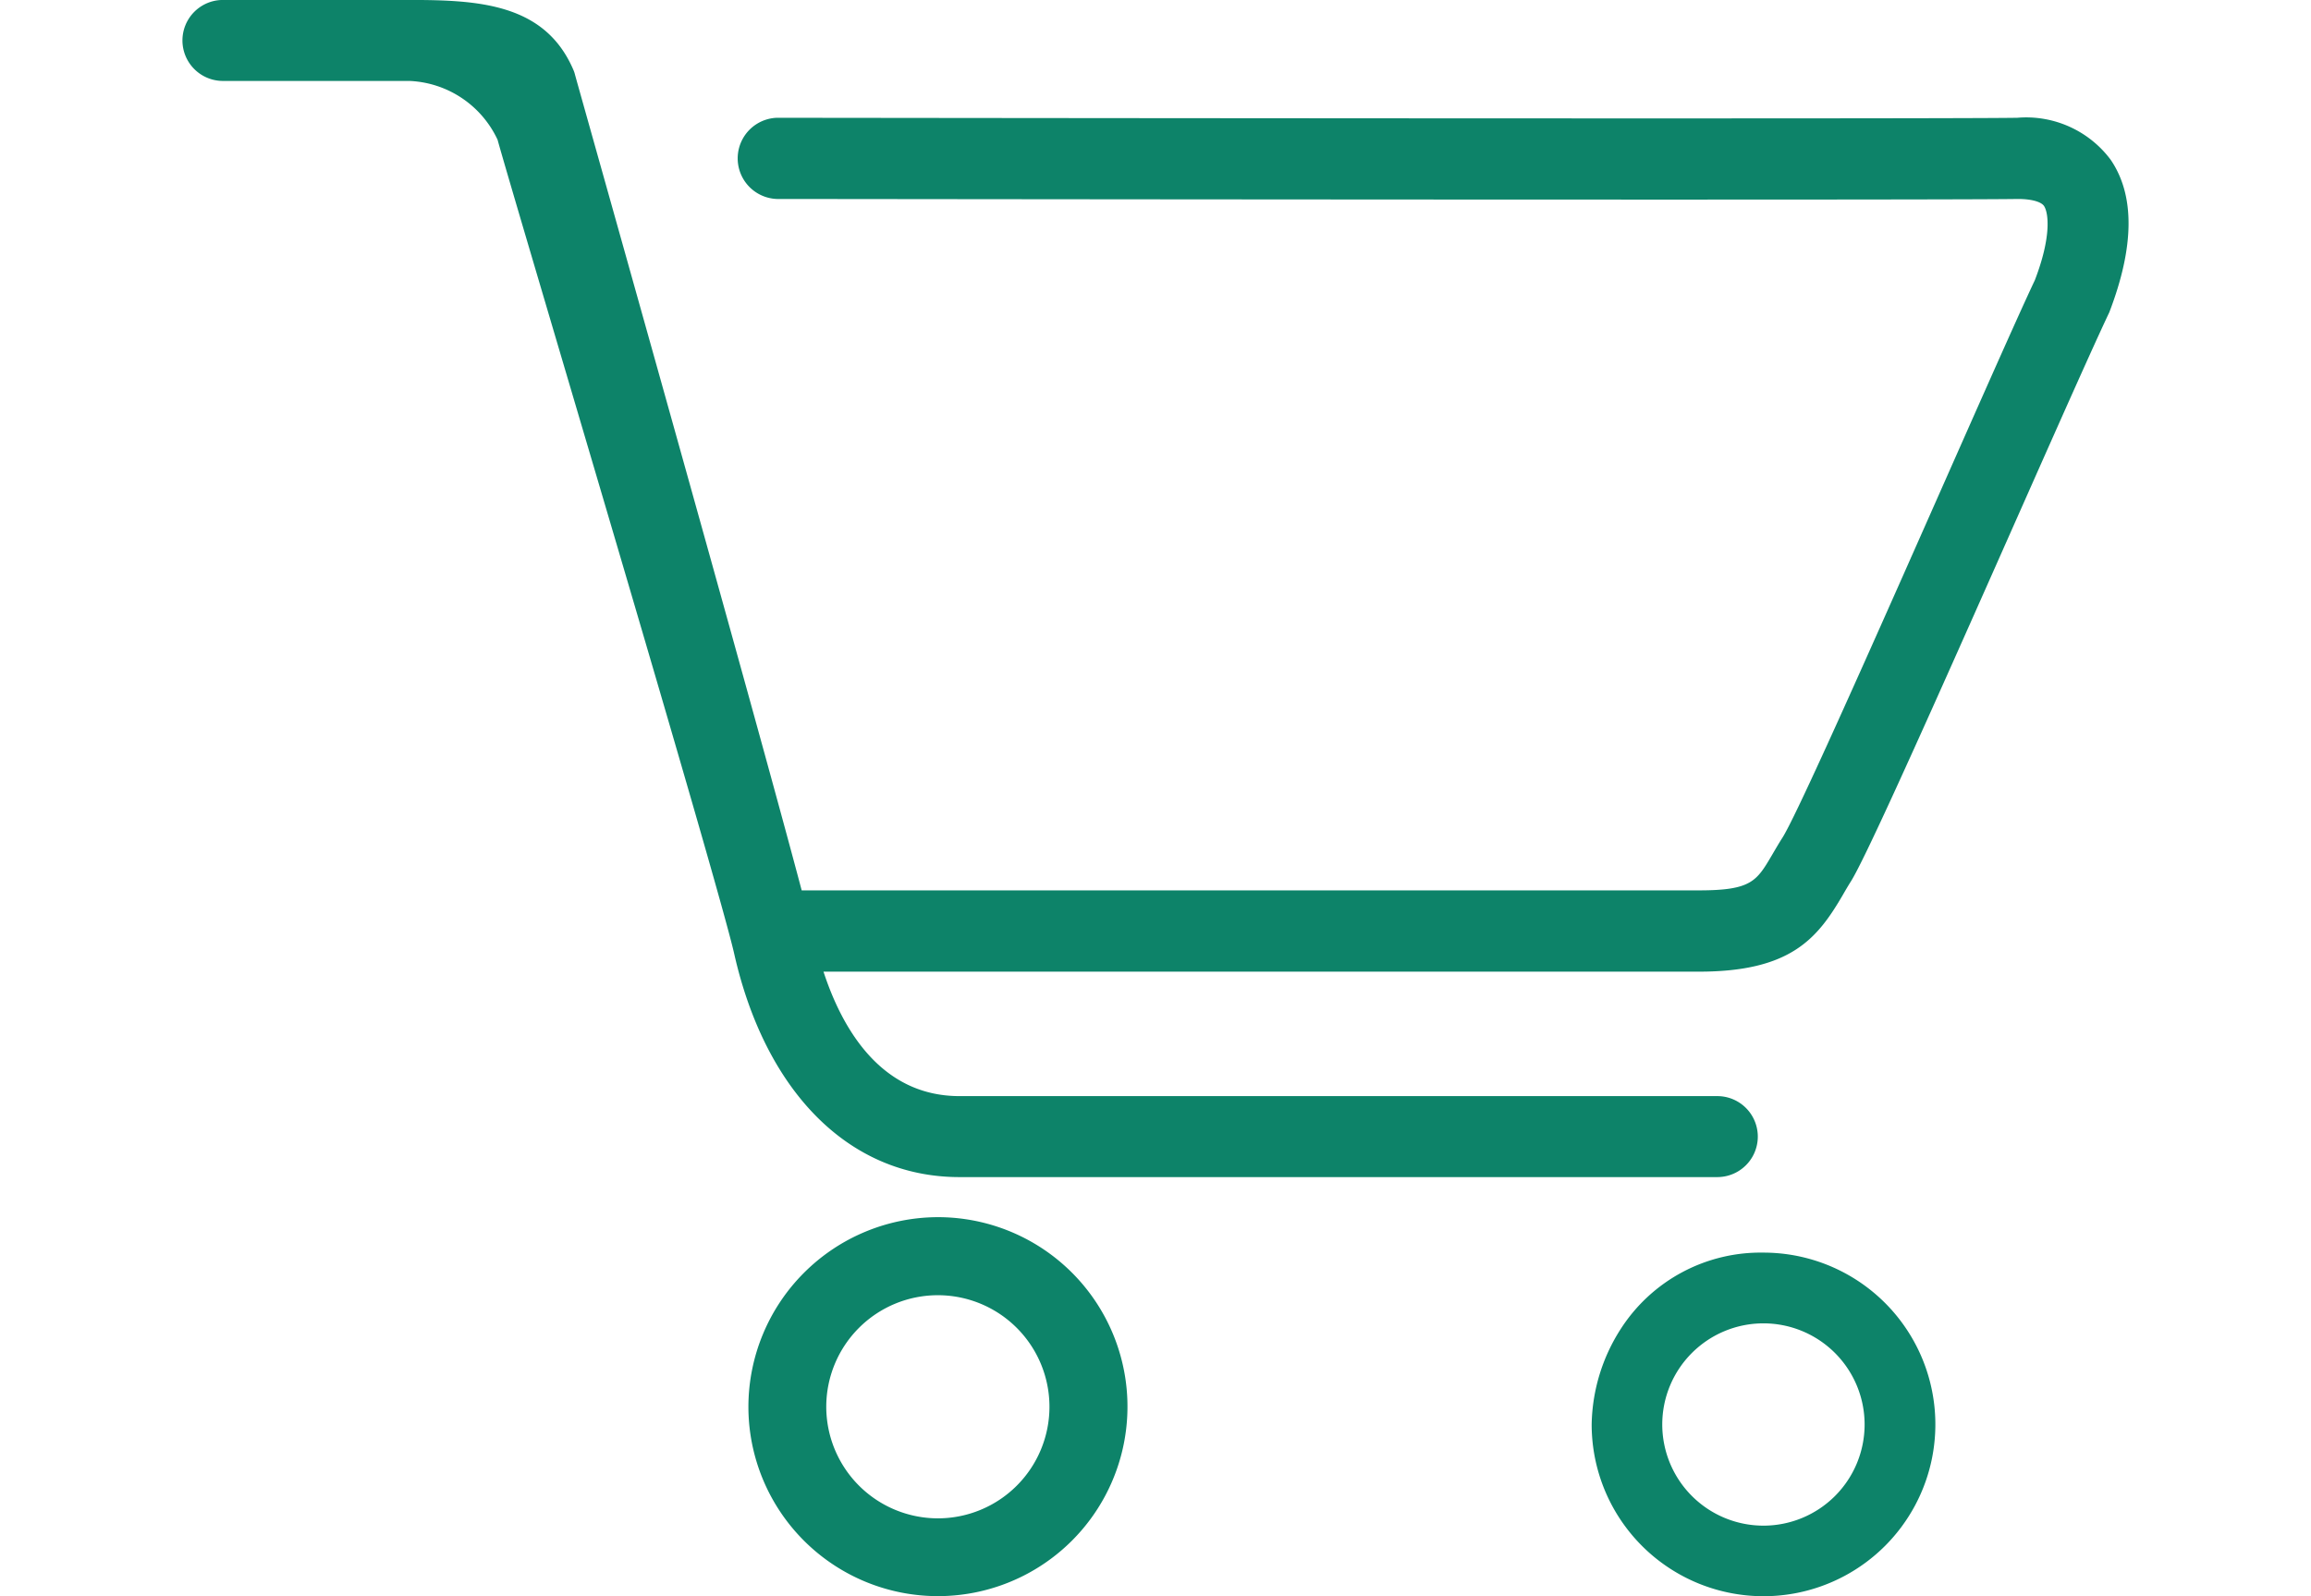 <?xml version="1.0" ?><svg id="Grupo_17" data-name="Grupo 17" xmlns="http://www.w3.org/2000/svg" height="32" viewBox="0 0 46.318 38">
                                    <path id="Caminho_33" data-name="Caminho 33" d="M55.86,105.435c-1.026,2.16-5.535,12.582-6.149,13.546-.071.113-.137.227-.2.336-.6,1.026-1.234,1.815-3.417,1.815H25.257c.435,1.328,1.347,2.963,3.238,2.963H46.53a.964.964,0,1,1,0,1.928H28.494c-2.675,0-4.632-2.094-5.36-5.308-.4-1.772-5.284-18.107-5.634-19.388a2.427,2.427,0,0,0-2.094-1.4H10.964a.964.964,0,0,1,0-1.928h4.443c1.654,0,3.219.09,3.895,1.659a.674.674,0,0,1,.043.128c.194.7,4.24,15.053,5.393,19.411H46.091c1.252,0,1.375-.217,1.749-.855.076-.128.151-.26.241-.4.572-.9,5.053-11.258,6.007-13.272.4-1.04.326-1.607.217-1.768-.071-.1-.3-.165-.619-.165-2.089.033-28.613,0-29.535,0a.967.967,0,0,1,0-1.933h0c.227,0,27.427.033,29.516,0a2.51,2.51,0,0,1,2.226,1C56.47,102.651,56.46,103.87,55.86,105.435ZM27.979,126.977a4.511,4.511,0,1,1-4.509,4.509A4.519,4.519,0,0,1,27.979,126.977Zm0,7.17a2.656,2.656,0,1,0-2.656-2.656A2.659,2.659,0,0,0,27.979,134.147Z" transform="translate(-10 -98)" fill="#0d8369"></path>
                                    <path id="Caminho_34" data-name="Caminho 34" d="M26.3,124.27a4.09,4.09,0,1,1-4.088,4.088,4.327,4.327,0,0,1,.7-2.283A3.955,3.955,0,0,1,26.3,124.27Zm0,6.5a2.408,2.408,0,1,0-2.408-2.408A2.41,2.41,0,0,0,26.3,130.77Z" transform="translate(11.328 -94.449)" fill="#0d8369"></path>
                                </svg>